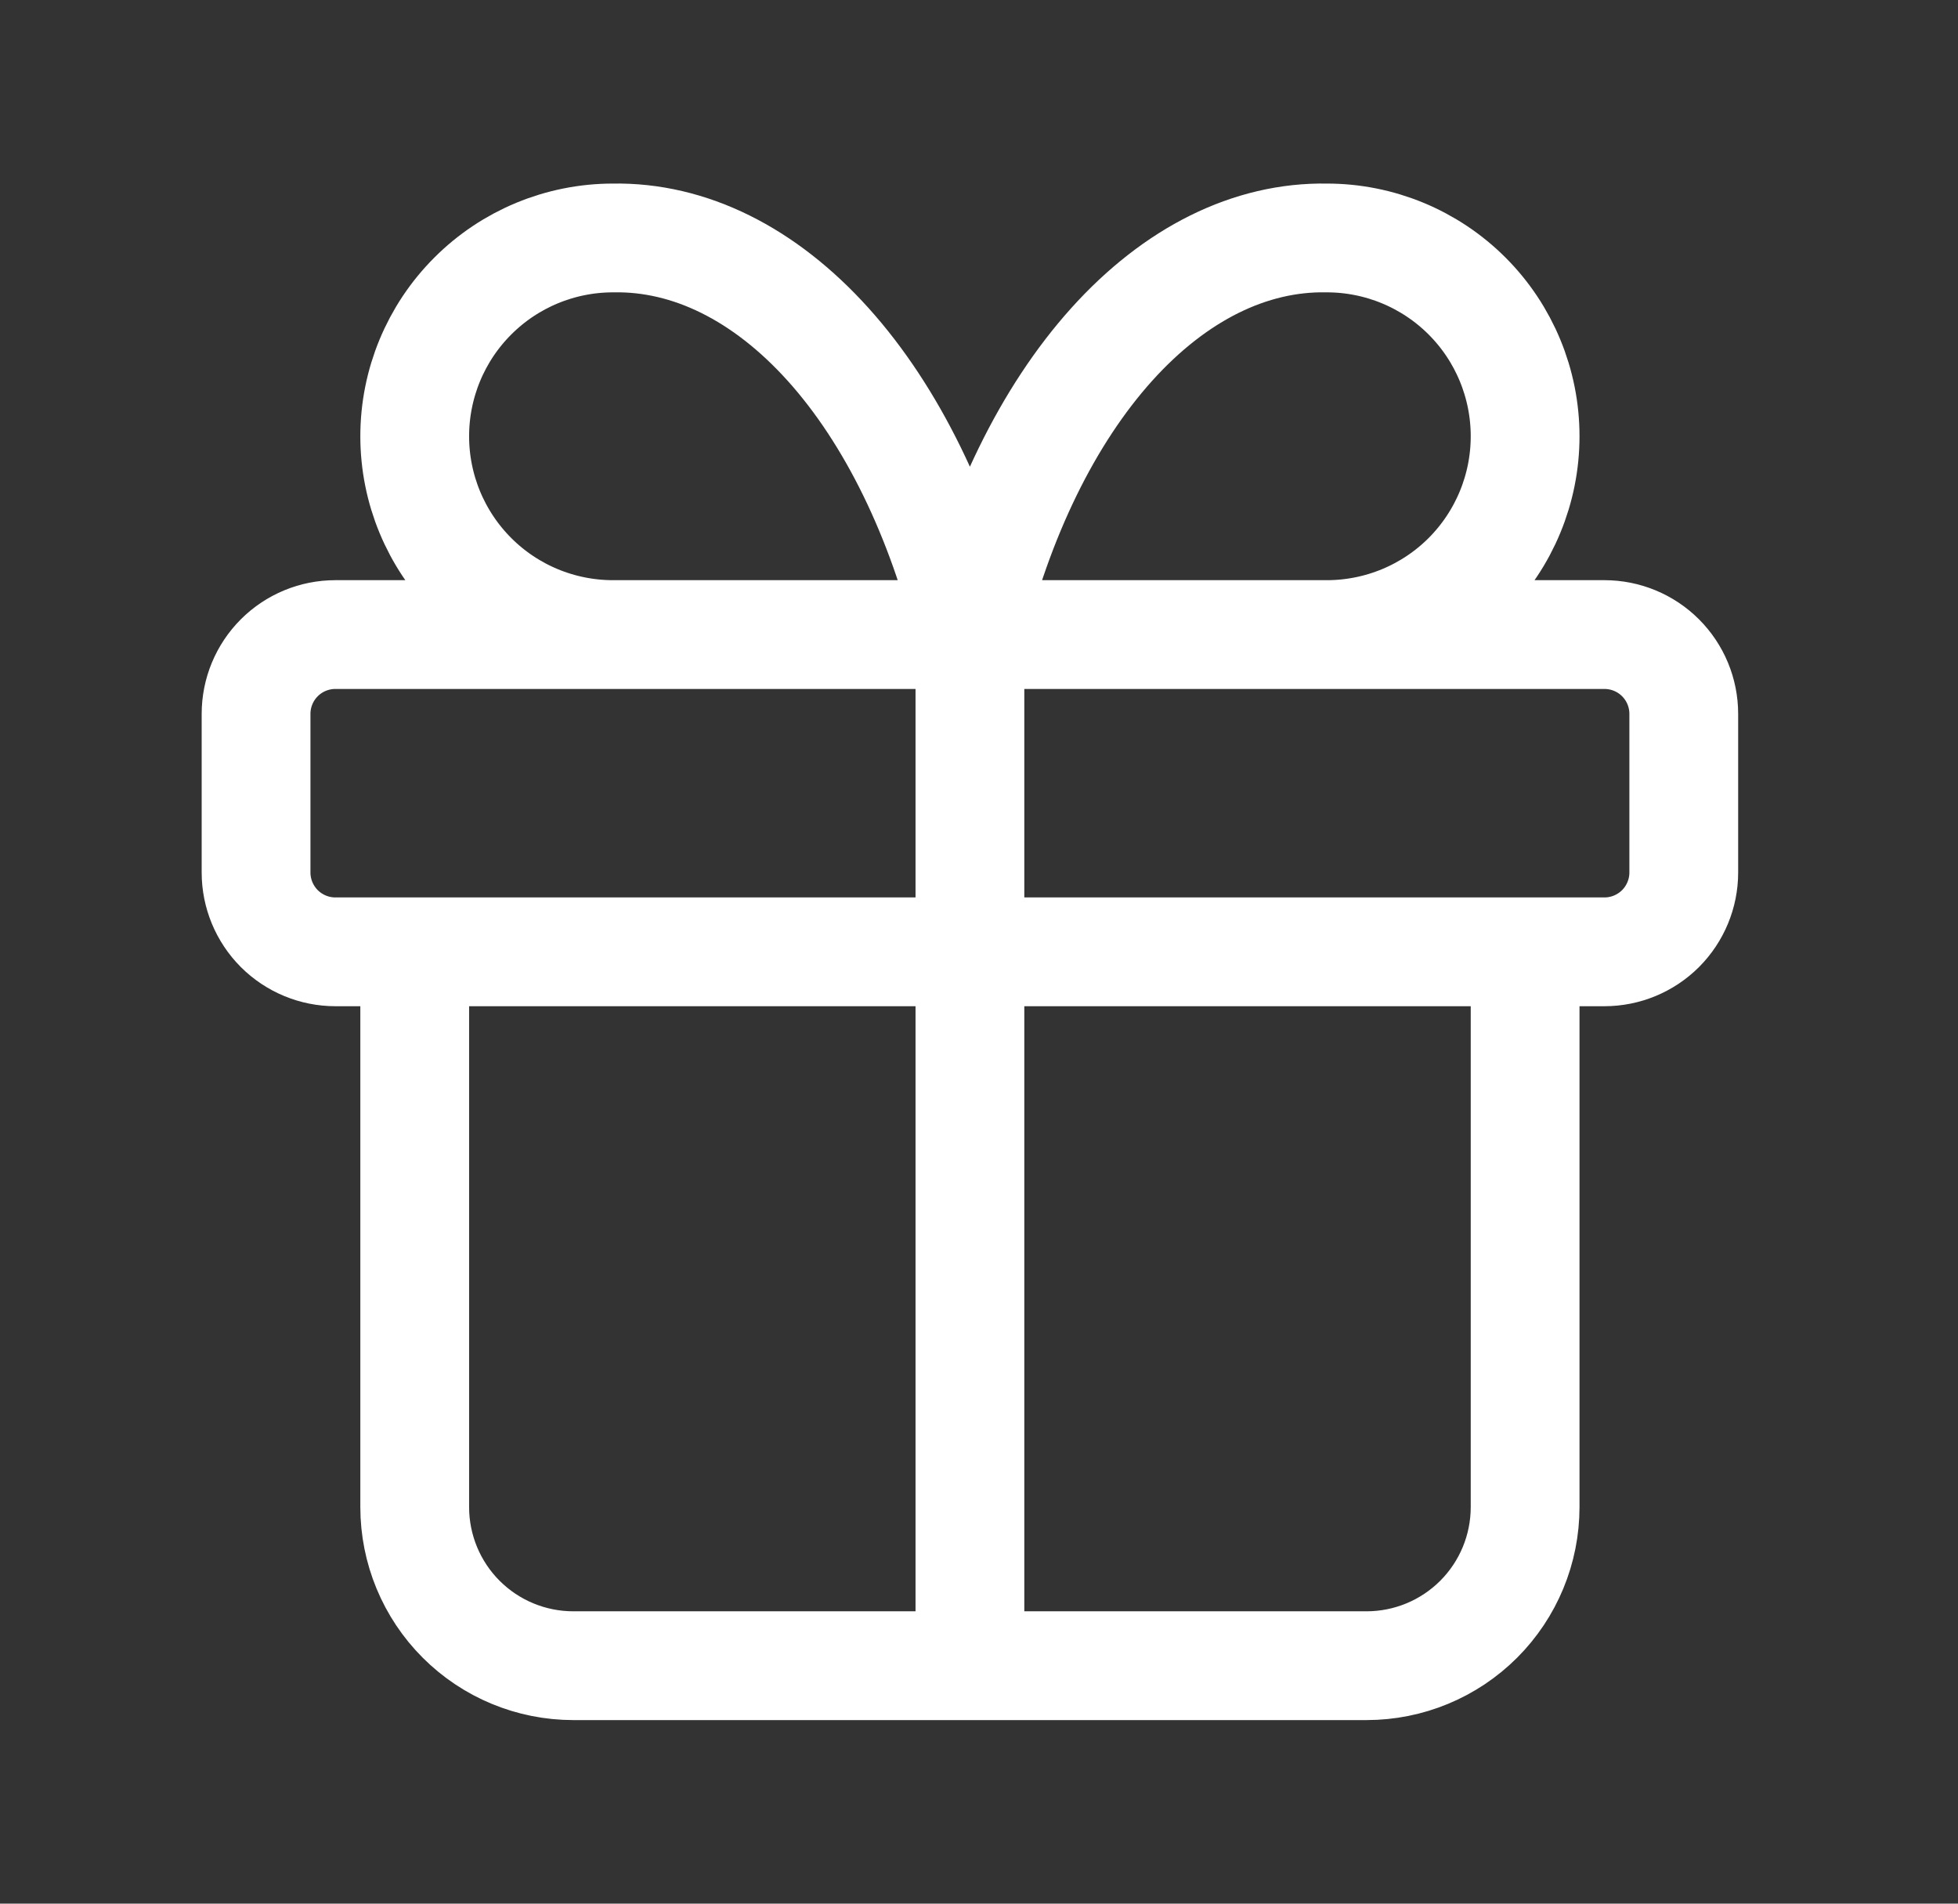 <svg width="36" height="35" viewBox="0 0 36 35" fill="none" xmlns="http://www.w3.org/2000/svg">
<rect x="0" y="0" width="36" height="35" fill="#333333" stroke="none"/>
<path d="M17.833 11.667V30.625M17.833 11.667C17.305 9.493 16.397 7.634 15.227 6.334C14.056 5.033 12.677 4.35 11.271 4.375C10.304 4.375 9.376 4.759 8.693 5.443C8.009 6.126 7.625 7.054 7.625 8.021C7.625 8.988 8.009 9.915 8.693 10.599C9.376 11.283 10.304 11.667 11.271 11.667M17.833 11.667C18.36 9.493 19.269 7.634 20.439 6.334C21.61 5.033 22.989 4.35 24.395 4.375C25.362 4.375 26.29 4.759 26.974 5.443C27.657 6.126 28.041 7.054 28.041 8.021C28.041 8.988 27.657 9.915 26.974 10.599C26.29 11.283 25.362 11.667 24.395 11.667M28.041 17.5V27.708C28.041 28.482 27.734 29.224 27.187 29.771C26.64 30.318 25.898 30.625 25.125 30.625H10.541C9.768 30.625 9.026 30.318 8.479 29.771C7.932 29.224 7.625 28.482 7.625 27.708V17.5M4.708 13.125C4.708 12.738 4.862 12.367 5.135 12.094C5.409 11.82 5.78 11.667 6.166 11.667H29.5C29.886 11.667 30.257 11.82 30.531 12.094C30.804 12.367 30.958 12.738 30.958 13.125V16.042C30.958 16.428 30.804 16.799 30.531 17.073C30.257 17.346 29.886 17.5 29.5 17.5H6.166C5.78 17.5 5.409 17.346 5.135 17.073C4.862 16.799 4.708 16.428 4.708 16.042V13.125Z" stroke="white" stroke-width="2" stroke-linecap="round" stroke-linejoin="round"/>
</svg>
